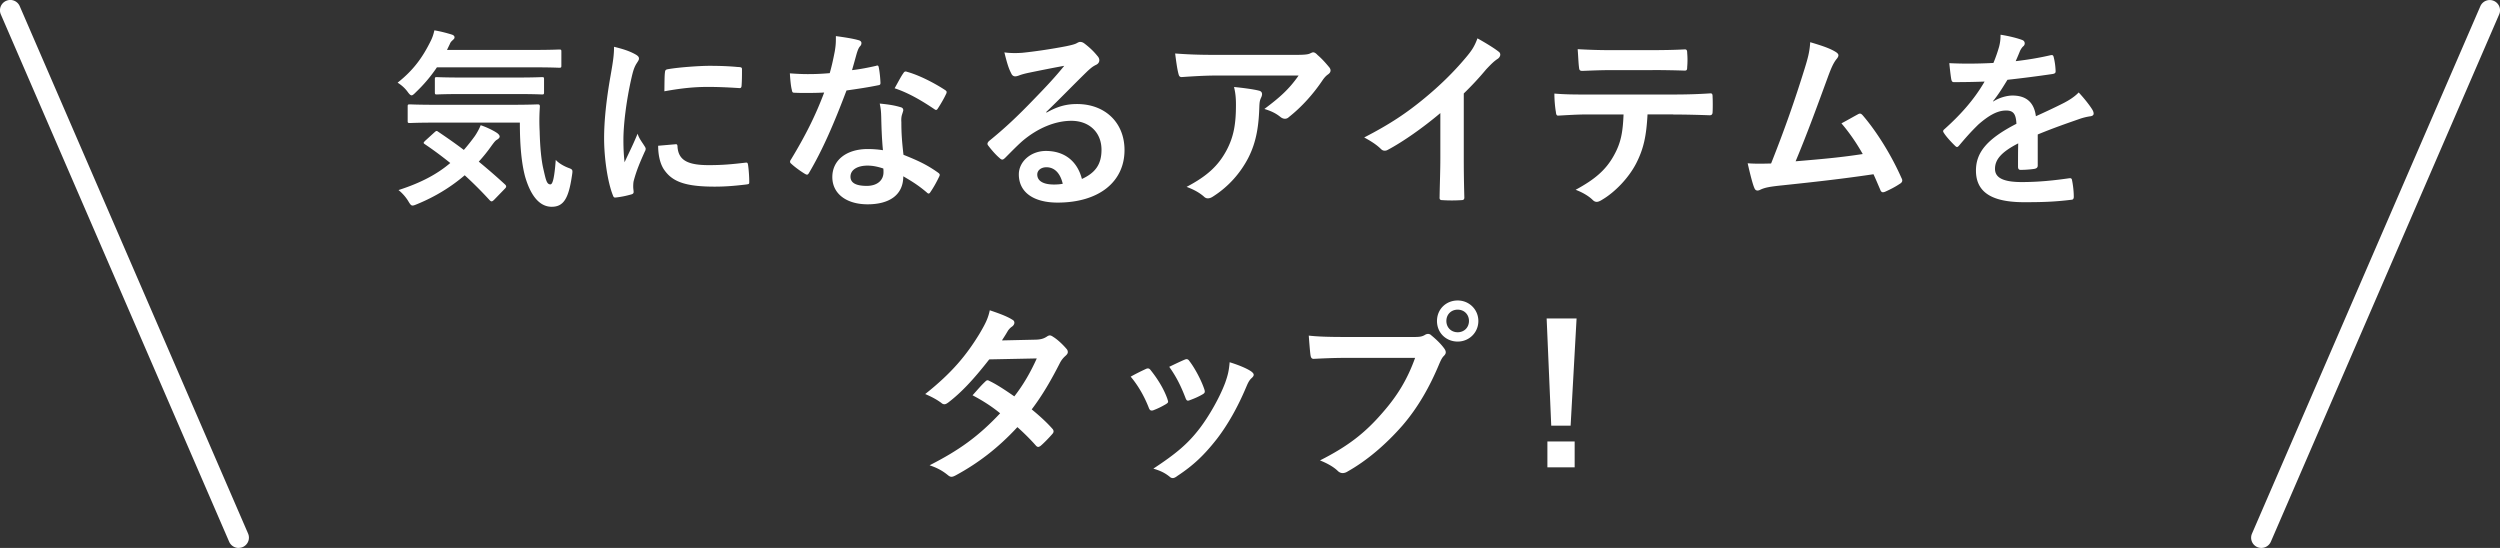 <svg xmlns="http://www.w3.org/2000/svg" viewBox="0 0 365 80"><rect x="0" y="0" width="365" height="80" fill="#333333" stroke="none"/><path d="M34.84 80c-.58 0-1.13-.34-1.38-.9L.12 2.1C-.21 1.34.14.45.91.12c.76-.33 1.64.02 1.97.78l33.34 77c.33.76-.02 1.64-.78 1.97-.19.08-.4.12-.59.12zm296.7-.9l33.34-77c.33-.76-.02-1.64-.78-1.97-.76-.33-1.64.02-1.97.78l-33.34 77c-.33.76.02 1.64.78 1.97a1.515 1.515 0 001.97-.78zM77.78 9.83c2.74 0 3.67.06 3.84.06.31 0 .34-.03.34-.31V7.54c0-.28-.03-.31-.34-.31-.17 0-1.09.06-3.84.06H65.26l.42-.87c.11-.31.31-.45.48-.62.11-.11.2-.17.2-.36 0-.17-.14-.31-.39-.39-.7-.22-1.68-.48-2.55-.62-.14.64-.31 1.09-.5 1.48-1.23 2.52-2.6 4.37-4.87 6.16.5.31 1.01.73 1.43 1.29.28.39.45.56.62.56.14 0 .34-.17.64-.48a21.8 21.8 0 003.05-3.61h14zM62.07 20.56c-.28.28-.28.34-.03.5 1.29.87 2.52 1.79 3.7 2.74-1.88 1.6-4.23 2.88-7.56 3.95.5.39 1.04.98 1.43 1.62.28.48.42.64.62.64.17 0 .36-.08.7-.22 2.72-1.12 4.98-2.55 6.92-4.2 1.26 1.15 2.46 2.35 3.64 3.64.11.11.2.17.28.17.11 0 .22-.08.39-.25l1.57-1.62c.11-.11.17-.2.17-.31s-.08-.22-.22-.34a93.693 93.693 0 00-3.78-3.28c.7-.76 1.34-1.57 1.93-2.41.34-.45.5-.67.76-.81.22-.14.36-.28.36-.45 0-.14-.11-.31-.36-.5-.56-.39-1.57-.87-2.41-1.15-.22.56-.56 1.15-.84 1.57-.53.73-1.06 1.4-1.62 2.04-1.29-.98-2.55-1.85-3.75-2.66-.22-.17-.28-.14-.56.11l-1.32 1.2zM75.9 17.9c0 3.61.28 6.05.76 7.87.92 3.16 2.32 4.42 3.89 4.42 1.74 0 2.46-1.23 2.94-4.45.14-.9.17-.98-.42-1.2-.7-.25-1.54-.73-1.93-1.2-.2 2.66-.45 3.58-.78 3.58-.56 0-.67-.7-1.04-2.3-.31-1.34-.48-3.33-.53-5.43-.06-1.12-.06-2.3.03-3.61 0-.28-.06-.34-.34-.34-.17 0-1.09.06-3.86.06H63.7c-2.72 0-3.67-.06-3.84-.06-.31 0-.34.03-.34.31v2.1c0 .28.03.31.34.31.17 0 1.12-.06 3.84-.06h12.21zm-.5-4.17c2.63 0 3.56.06 3.72.06.28 0 .31-.03.31-.34v-1.88c0-.28-.03-.31-.31-.31-.17 0-1.09.06-3.72.06h-7.9c-2.66 0-3.56-.06-3.7-.06-.28 0-.31.03-.31.31v1.88c0 .31.03.34.31.34.14 0 1.04-.06 3.7-.06h7.9zm14.25-6.89c0 1.18-.14 2.1-.5 4.17-.64 3.61-.95 6.66-.95 9.18 0 2.83.5 6.38 1.29 8.34.06.2.17.34.36.31.81-.08 1.6-.25 2.3-.45.25-.06.36-.17.36-.36 0-.22-.06-.45-.06-.78 0-.39.03-.7.08-.87.42-1.57.95-2.77 1.6-4.23.08-.14.14-.25.14-.45 0-.11-.11-.28-.2-.42-.39-.62-.76-1.06-.98-1.76-.81 1.96-1.32 2.88-1.9 4.17-.11-.98-.17-1.9-.17-3.28 0-2.13.39-5.57 1.18-9.04.25-1.09.39-1.48.67-1.99.36-.56.42-.64.42-.84 0-.25-.17-.42-.64-.67-.84-.45-1.74-.73-3-1.04zm6.44 14.45c0 1.32.28 2.74.98 3.64 1.2 1.65 3.14 2.32 7.28 2.32 1.32 0 2.66-.08 4.56-.31.48-.06.48-.08.48-.42 0-.73-.08-1.82-.17-2.41-.06-.36-.11-.39-.39-.36-1.88.22-3.25.36-5.35.36-3.05 0-4.4-.7-4.56-2.63 0-.31-.06-.45-.28-.42l-2.55.22zm.9-7.96c2.66-.48 4.48-.64 6.36-.64 1.43 0 2.88.06 4.56.17.25.03.34-.08.36-.34.06-.78.06-1.54.06-2.38 0-.28-.06-.34-.64-.36-1.18-.11-2.46-.17-4.14-.17-1.29 0-4.42.2-6.08.5-.28.06-.36.14-.39.48-.06.48-.06 1.18-.08 2.74zm27.41-3.1c.25-.84.48-1.71.67-2.38.17-.56.28-.81.45-1.04.17-.17.25-.31.25-.53 0-.2-.17-.36-.45-.42-.87-.25-2.07-.42-3.28-.59 0 .87 0 1.29-.17 2.27-.2 1.01-.39 1.96-.73 3.14-1.29.11-2.13.14-3.22.14-.81 0-1.46-.03-2.6-.11.06.92.14 1.85.28 2.38.06.36.11.45.39.45.7.03.92.03 1.54.03.87 0 1.74 0 2.8-.06-1.26 3.36-2.74 6.3-4.84 9.77-.11.14-.14.25-.14.34 0 .11.06.2.2.31.48.45 1.29 1.04 1.93 1.43.14.08.25.14.34.14.11 0 .2-.08.31-.28 2.02-3.42 3.67-7.28 5.46-12.01 1.74-.25 3.11-.45 4.62-.76.22-.03.34-.08.34-.34-.03-.73-.11-1.57-.25-2.27-.06-.31-.17-.31-.42-.22-1.09.25-2.38.5-3.47.62zm4.51 11.7c-.9-.14-1.68-.17-2.21-.17-3.16 0-5.18 1.65-5.18 4.09s2.07 3.98 5.15 3.98 5.21-1.29 5.21-4.09c1.15.67 2.18 1.29 3.42 2.35.11.11.2.17.28.17s.17-.06.25-.2c.48-.7.87-1.4 1.29-2.27.14-.28.11-.39-.17-.59-1.65-1.18-3.02-1.79-5.04-2.6-.22-1.9-.31-3.11-.31-4.76-.03-.48 0-.81.11-1.15s.17-.53.17-.59c0-.25-.14-.39-.39-.45-.95-.28-1.68-.39-3.05-.53.17.78.2 1.23.22 1.99.03 1.32.08 3.02.25 4.82zm.05 2.66c.03.17.03.31.03.56 0 1.18-.92 1.99-2.44 1.99-1.6 0-2.38-.45-2.38-1.34 0-1.06 1.09-1.62 2.49-1.62.87 0 1.62.2 2.3.42zm1.66-11.7c2.13.7 4.14 1.93 5.8 3.05.11.08.17.11.25.11s.17-.06.25-.2c.39-.59.9-1.46 1.18-2.07.08-.14.11-.25.11-.34 0-.11-.08-.2-.25-.31-1.62-1.06-3.84-2.18-5.49-2.63-.28-.11-.42-.08-.59.2-.36.5-.78 1.34-1.26 2.18zm22.12 3.47c2.13-2.04 4-4 6.05-5.99.53-.48.76-.67 1.23-.9.31-.14.48-.39.48-.67 0-.22-.08-.42-.31-.67-.48-.59-1.04-1.15-1.88-1.79-.2-.14-.36-.22-.64-.22-.14 0-.39.14-.53.22-.28.14-.84.28-1.54.42-2.18.42-4.65.78-6.36.95-.84.06-1.76.06-2.6-.06.39 1.6.64 2.38.98 3.02.14.34.34.48.62.48.14 0 .42-.08.56-.14.45-.17.81-.25 1.18-.34 1.74-.36 3.72-.76 5.4-1.06-1.29 1.6-2.6 3-4.34 4.79-2.52 2.63-4.45 4.42-6.64 6.19-.22.22-.31.42-.14.64.45.59 1.06 1.32 1.65 1.82.17.17.31.25.42.25.14 0 .28-.11.48-.31.84-.84 1.62-1.65 2.44-2.38 2.27-1.93 4.84-2.97 7.17-2.97 2.6 0 4.4 1.68 4.4 4.23 0 2.13-.9 3.36-2.86 4.26-.7-2.69-2.63-4.09-5.26-4.09-2.18 0-3.95 1.54-3.95 3.42 0 2.6 2.13 4.12 5.66 4.12 5.99 0 9.77-3 9.77-7.67 0-4.03-2.86-6.72-6.94-6.72-1.57 0-2.88.36-4.45 1.26l-.03-.08zm2.43 10.47c-.42.08-.78.11-1.29.11-1.68 0-2.44-.59-2.44-1.46 0-.59.53-1.06 1.34-1.06 1.18 0 2.02.87 2.38 2.41zm34.44-15.82c-1.4 2.02-2.77 3.22-5.01 4.9.92.28 1.62.59 2.32 1.15.2.17.45.28.67.28s.42-.08.59-.25c1.88-1.48 3.61-3.42 4.93-5.4.22-.31.45-.59.76-.81.25-.17.39-.36.39-.59 0-.17-.08-.34-.22-.5-.53-.64-1.06-1.23-1.68-1.76-.2-.22-.42-.39-.64-.39-.14 0-.39.14-.53.2-.28.11-.76.17-1.93.17h-12.01c-2.24 0-3.78-.06-5.68-.2.11.84.28 2.24.5 3.02.06.25.17.45.5.42 1.65-.11 3.36-.22 4.96-.22h12.1zm-16.38 16.27c1.06.39 1.88.84 2.55 1.43.17.17.36.25.56.25.28 0 .53-.11.78-.28 2.32-1.48 4-3.47 5.1-5.57 1.29-2.49 1.57-4.98 1.65-7.7.03-.48.06-.76.25-1.15.08-.17.14-.34.14-.5 0-.25-.11-.45-.48-.53-.78-.2-2.24-.39-3.61-.53.22.95.28 1.6.28 2.63 0 2.72-.31 4.62-1.37 6.61-1.2 2.24-2.8 3.75-5.85 5.35zm40.46-13.61c1.15-1.12 2.18-2.21 3.28-3.53.76-.81 1.2-1.23 1.68-1.54.22-.14.39-.39.39-.62 0-.14-.06-.31-.22-.42-.62-.5-1.85-1.26-3.11-1.96-.45 1.2-.81 1.76-1.76 2.88-1.74 2.07-3.75 4.03-5.96 5.85-2.58 2.13-4.96 3.75-8.82 5.74.84.45 1.76 1.01 2.41 1.65.2.2.36.28.59.28.14 0 .28-.03.42-.11 2.24-1.18 5.24-3.3 7.7-5.38v6.52c0 1.9-.08 3.72-.11 5.74-.03.34.08.45.39.45.9.06 1.9.06 2.8 0 .31 0 .45-.11.42-.48-.06-2.24-.08-3.89-.08-5.82v-9.27zm30.61 3.05c1.93 0 3.86.06 5.32.11.25 0 .42-.11.42-.48.03-.36.03-1.79 0-2.16 0-.39-.03-.56-.31-.56-1.65.11-3.28.17-5.46.17H231.7c-1.62 0-3.19 0-4.76-.14 0 .84.08 1.9.22 2.69.03.36.11.56.36.53 1.43-.08 2.8-.17 4.2-.17h5.32c-.11 2.66-.39 4.17-1.43 6.02-1.18 2.13-2.83 3.5-5.57 4.98.98.36 1.93.92 2.49 1.48.2.2.39.28.59.28.25 0 .53-.14.84-.34 1.79-1.06 3.81-3.11 4.93-5.29 1.09-2.13 1.48-4 1.65-7.14h3.75zm-3.03-6.49c1.54 0 3.19.03 4.7.08.31 0 .36-.14.36-.53.06-.67.06-1.37 0-2.04 0-.36-.06-.53-.34-.53-1.4.08-3.16.11-4.73.11h-6.27c-1.26 0-2.69-.03-4.65-.14.08 1.01.11 2.02.2 2.69.03.34.11.48.48.48 1.57-.06 2.69-.11 3.98-.11h6.27zm23.02-4.06c-.08 1.4-.36 2.38-.81 3.84-1.46 4.7-2.91 8.85-4.9 13.86-1.12.03-2.3.06-3.42-.03.39 1.74.76 3.14.98 3.61.14.39.45.45.81.28.67-.34 1.43-.48 3.28-.67 4.56-.48 8.82-.95 13.3-1.62.34.73.64 1.46.98 2.24.08.25.22.39.39.39.11 0 .22-.03.34-.08.76-.34 1.46-.7 2.13-1.15.25-.14.36-.31.36-.48 0-.11-.03-.22-.11-.36-1.37-3.11-3.47-6.61-5.66-9.16-.2-.22-.36-.34-.67-.17-.78.42-1.6.9-2.44 1.34 1.2 1.4 2.24 2.94 3.11 4.48-3.14.48-5.49.7-9.8 1.06 1.76-4.2 3.25-8.32 4.82-12.6.31-.81.64-1.68 1.15-2.32.2-.22.28-.42.28-.56 0-.17-.14-.31-.34-.45-.87-.56-2.07-.95-3.78-1.46zm33.23 13.46c2.38-.98 4.2-1.6 6.02-2.24.56-.2 1.12-.34 1.71-.42.28-.06.42-.17.42-.39 0-.17-.06-.36-.22-.62-.31-.5-1.04-1.48-1.96-2.46-.7.73-1.6 1.23-2.13 1.51-1.43.73-3.02 1.46-4.12 1.96-.28-2.18-1.57-3.02-3.42-3.02-.76 0-1.9.28-2.8.87l-.03-.06c.84-1.04 1.46-2.07 2.1-3.11 2.04-.22 4.45-.53 6.55-.84.39-.06.5-.17.48-.45-.03-.81-.14-1.46-.28-2.02-.06-.25-.14-.34-.45-.28-1.68.39-3.39.67-5.1.87.34-.76.48-1.12.64-1.51.14-.28.31-.53.48-.67.14-.11.2-.28.2-.42 0-.2-.11-.39-.34-.48-.73-.28-1.96-.59-3.19-.78 0 .76-.08 1.23-.2 1.71a21.5 21.5 0 01-.84 2.41c-2.13.11-4.31.14-6.44.03.08.84.2 1.88.28 2.32.06.31.14.45.39.45 1.65 0 3.16-.03 4.48-.08-1.62 2.8-3.7 5.01-5.85 6.94-.14.11-.2.2-.2.31 0 .06.03.14.11.25.36.59 1.2 1.46 1.6 1.85.11.11.22.2.31.2.11 0 .2-.08.34-.25.9-1.06 1.6-1.88 2.8-3.05 1.29-1.12 2.55-1.96 3.86-2.02 1.26-.06 1.6.5 1.68 1.93-4.23 2.18-5.91 4.14-5.91 6.83 0 3.25 2.44 4.62 7.03 4.62 2.72 0 4.54-.06 6.94-.36.22 0 .34-.2.31-.53 0-.67-.11-1.65-.25-2.3-.03-.25-.14-.34-.39-.31-2.16.31-4.4.56-6.97.56-2.94 0-3.89-.76-3.89-1.93 0-1.34.9-2.44 3.39-3.72-.03 1.01-.03 2.41-.03 3.42 0 .28.11.45.36.45.78 0 1.62-.08 1.99-.14.36-.06.53-.2.53-.5v-4.51zM146.3 49.67c.48-.73.64-1.01.87-1.4.14-.2.34-.42.59-.59.2-.14.34-.36.34-.56 0-.17-.08-.34-.31-.45-.87-.56-2.32-1.04-3.28-1.37-.25 1.18-.62 1.93-1.51 3.44-1.9 3.11-4 5.68-7.92 8.79.92.39 1.65.78 2.35 1.29.14.14.31.2.45.2.2 0 .36-.11.56-.25 1.88-1.43 3.7-3.36 5.99-6.3l6.94-.14c-.9 1.99-1.93 3.81-3.28 5.54-1.37-.95-2.6-1.76-3.61-2.24-.11-.06-.2-.11-.28-.11-.14 0-.25.08-.36.2-.64.59-1.23 1.32-1.85 1.99 1.71.9 2.97 1.76 4.03 2.63-3.16 3.36-5.96 5.38-10.3 7.59.98.34 1.76.7 2.66 1.43.2.17.36.25.53.25.22 0 .45-.11.7-.25 3.19-1.74 6.08-3.92 8.93-7 .92.81 2.04 1.93 2.72 2.72.11.11.22.17.31.17.11 0 .22-.06.34-.14.48-.39 1.34-1.29 1.74-1.76.11-.11.17-.25.17-.36 0-.14-.06-.28-.17-.39-.81-.92-1.88-1.9-3.02-2.83 1.6-2.1 2.91-4.4 4.12-6.78.28-.53.56-.81.84-1.06.22-.2.31-.36.31-.53s-.06-.34-.22-.5c-.5-.59-1.29-1.34-1.9-1.71-.2-.14-.36-.22-.5-.22s-.28.06-.48.2c-.36.22-.73.39-1.54.42l-4.93.11zm18.78 5.32c1.12 1.34 1.99 2.88 2.63 4.51.14.39.31.53.7.39.64-.25 1.12-.48 1.79-.87.22-.14.34-.22.34-.39 0-.11-.06-.22-.11-.42-.53-1.48-1.43-2.91-2.41-4.14-.22-.31-.42-.34-.73-.2-.59.28-1.26.59-2.21 1.12zm14.45-2.11c-.11 1.32-.28 1.93-.64 2.97-.81 2.18-2.38 4.93-3.78 6.75-1.68 2.18-3.36 3.61-6.72 5.82 1.04.31 1.68.62 2.38 1.18.14.14.31.2.45.2.22 0 .45-.14.67-.31 2.38-1.57 3.92-3.05 5.77-5.4 1.57-2.04 3.02-4.59 4.23-7.45.22-.5.42-1.06.84-1.43.22-.2.31-.34.31-.5s-.14-.31-.36-.48c-.7-.48-1.96-.98-3.14-1.34zm-8.82.68c1.06 1.48 1.71 2.83 2.35 4.48.14.39.25.53.56.42.78-.28 1.4-.56 1.93-.87.36-.2.42-.34.28-.76-.45-1.34-1.4-3.11-2.16-4.09-.22-.34-.42-.36-.73-.22-.48.2-1.12.5-2.24 1.04zm35.9-1.32c-1.12 3.11-2.55 5.49-4.73 7.98-2.58 3-5.07 4.93-9.16 7 1.04.42 1.96.92 2.6 1.54.22.22.48.31.7.31.25 0 .5-.08.76-.25 2.83-1.6 5.54-3.92 7.95-6.66 2.35-2.72 4.06-5.8 5.43-9.1.25-.56.39-.84.64-1.09.2-.2.28-.36.28-.53 0-.2-.08-.36-.22-.56-.48-.67-1.18-1.34-1.9-1.93a.666.666 0 00-.48-.2c-.14 0-.31.06-.48.17-.39.22-.7.28-1.54.28h-10c-2.63 0-4.12-.06-5.38-.2.06.81.17 2.27.25 2.83.06.39.17.59.53.56 1.2-.06 2.8-.14 4.62-.14h10.11zm6.21-8.37c-1.68 0-3.02 1.26-3.02 3s1.34 3 3.02 3 3.02-1.32 3.02-3-1.34-3-3.02-3zm0 1.34c.95 0 1.65.7 1.65 1.65s-.7 1.65-1.65 1.65-1.65-.7-1.65-1.65.7-1.65 1.65-1.65zm17.36 1.29h-4.37l.67 15.65h2.83l.87-15.65zm-.28 17.95h-3.98v3.78h3.98v-3.78z" fill="#fff"/></svg>